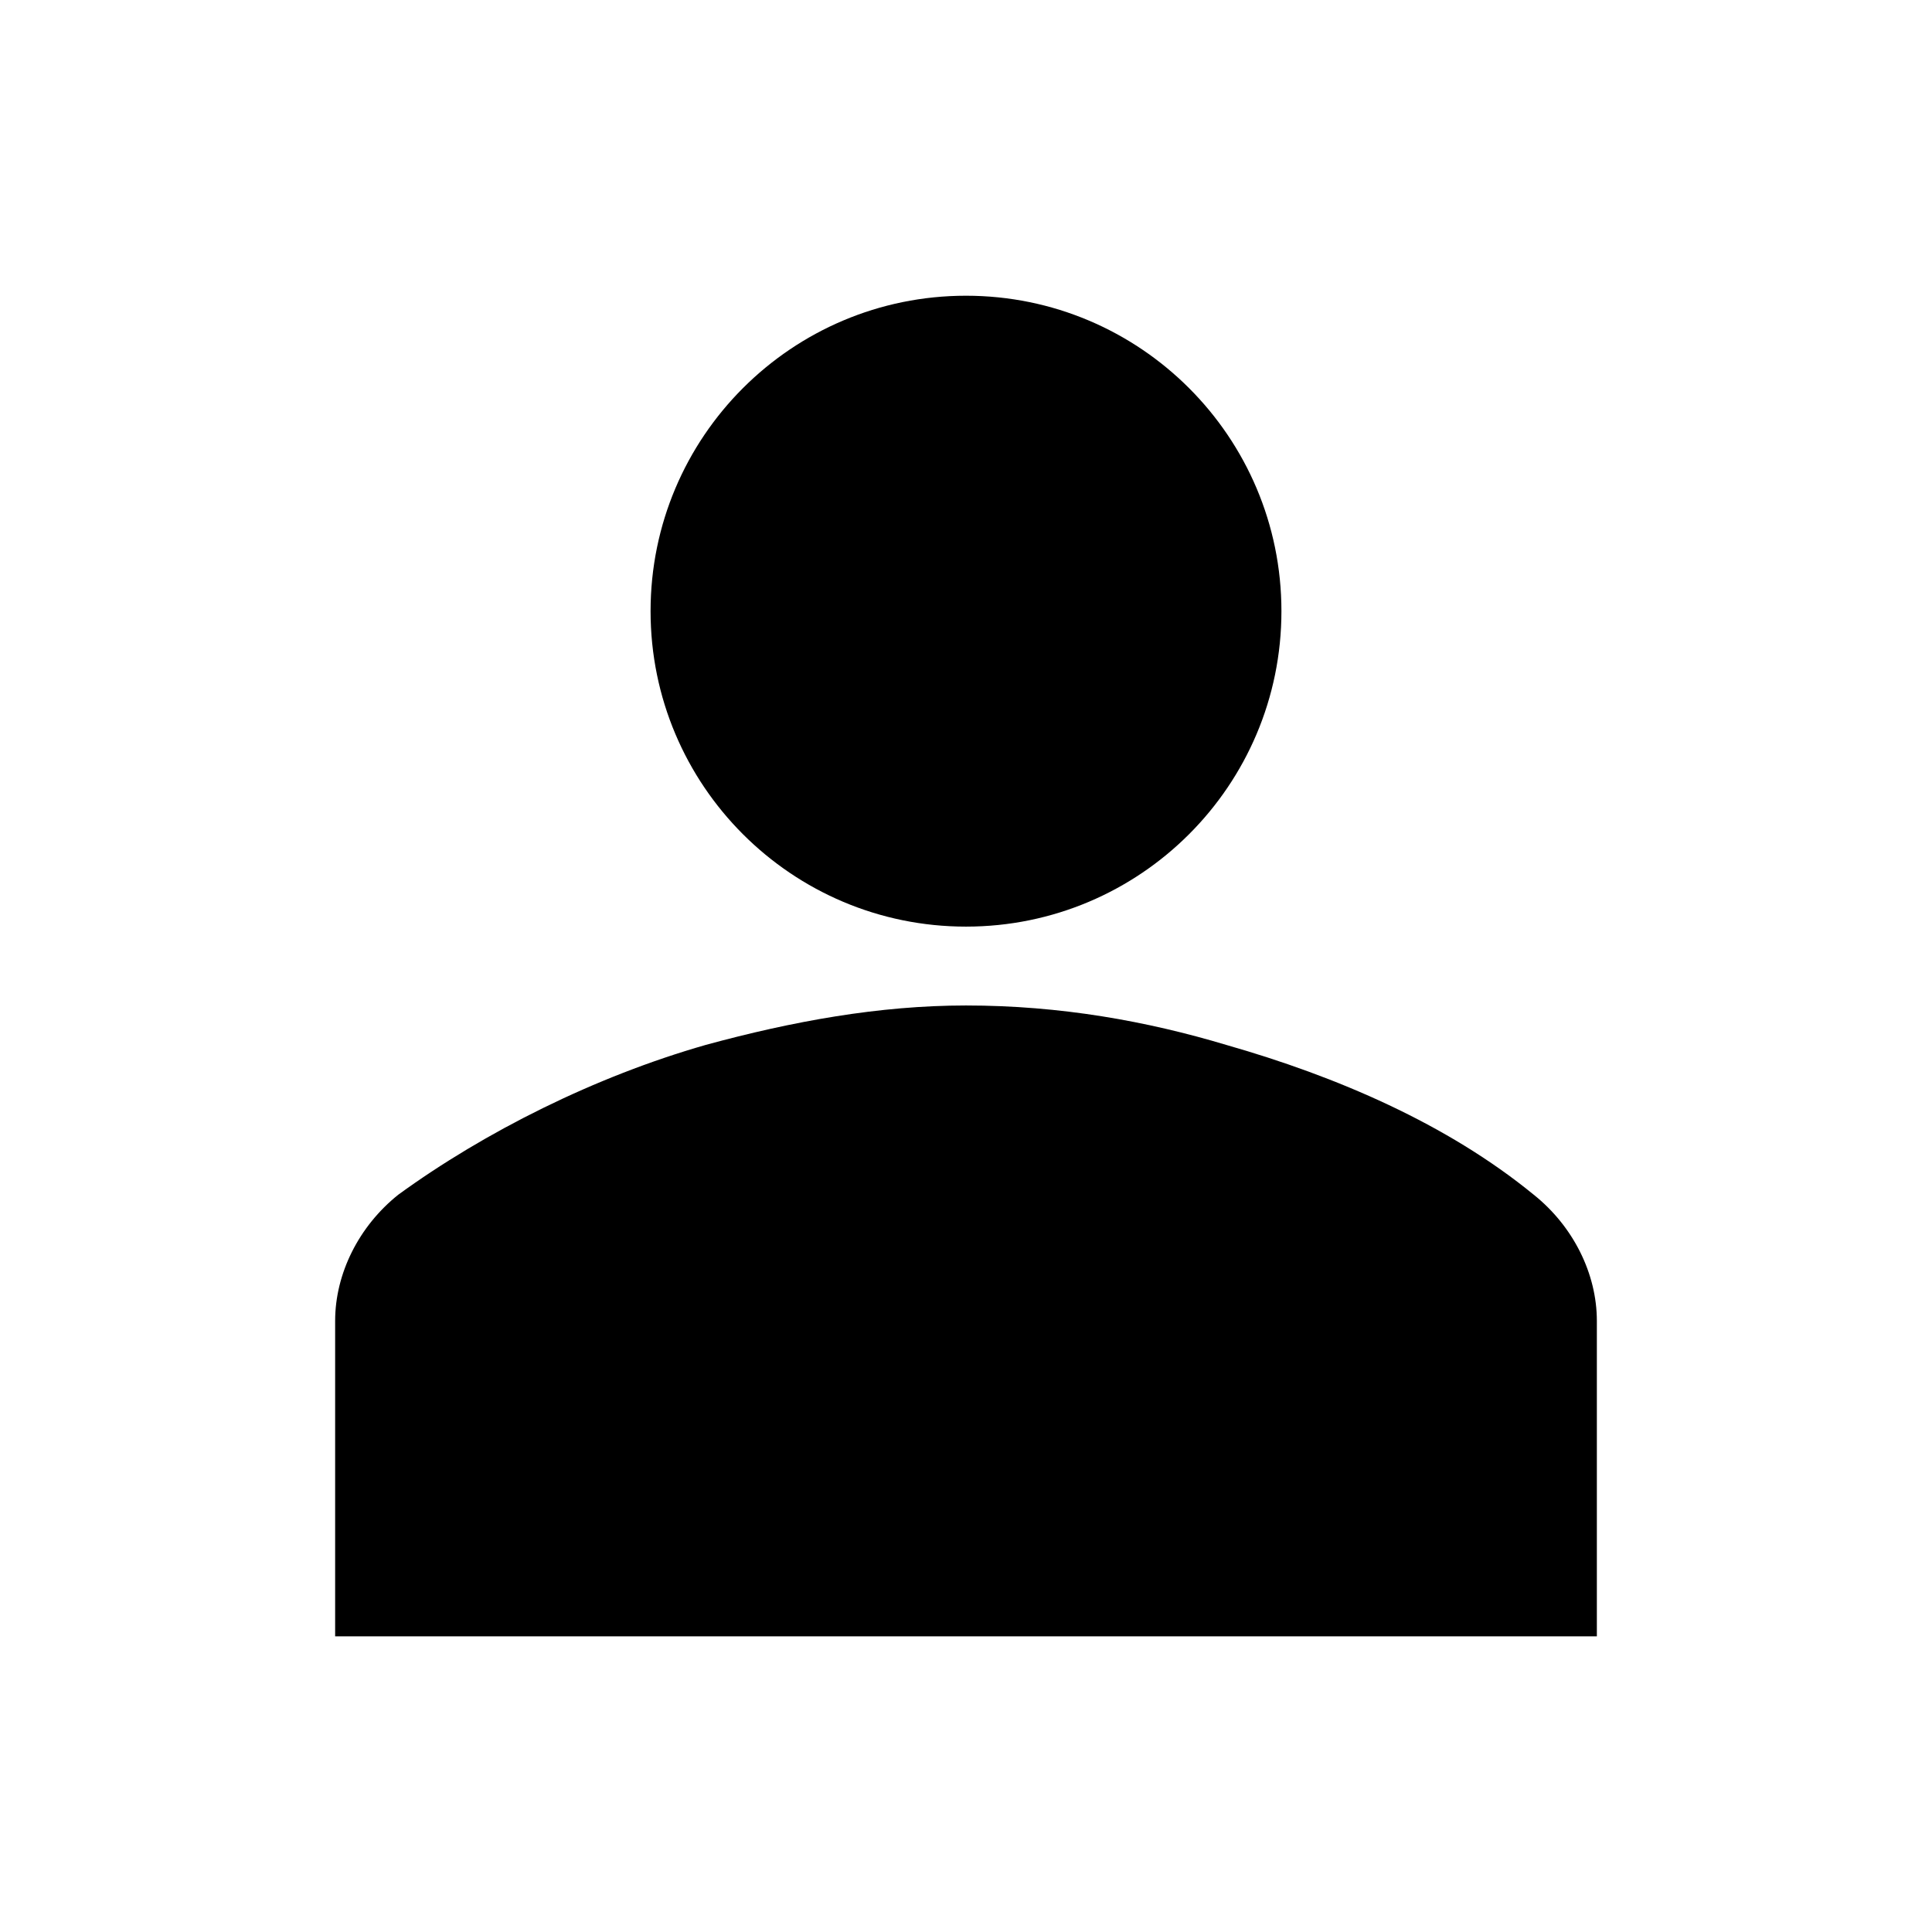 <svg width="98" height="97" xmlns="http://www.w3.org/2000/svg" xmlns:xlink="http://www.w3.org/1999/xlink" xml:space="preserve" overflow="hidden"><g transform="translate(-850 -177)"><g><g><g><g><path d="M915 208C915 216.837 907.837 224 899 224 890.163 224 883 216.837 883 208 883 199.163 890.163 192 899 192 907.837 192 915 199.163 915 208Z" fill="#000000" fill-rule="nonzero" fill-opacity="1"/><path d="M931 260 931 244C931 241.6 929.8 239.2 927.8 237.6 923.4 234 917.8 231.6 912.2 230 908.2 228.8 903.8 228 899 228 894.6 228 890.2 228.8 885.8 230 880.2 231.6 874.6 234.4 870.2 237.6 868.2 239.2 867 241.6 867 244L867 260 931 260Z" fill="#000000" fill-rule="nonzero" fill-opacity="1"/></g></g></g></g></g></svg>
